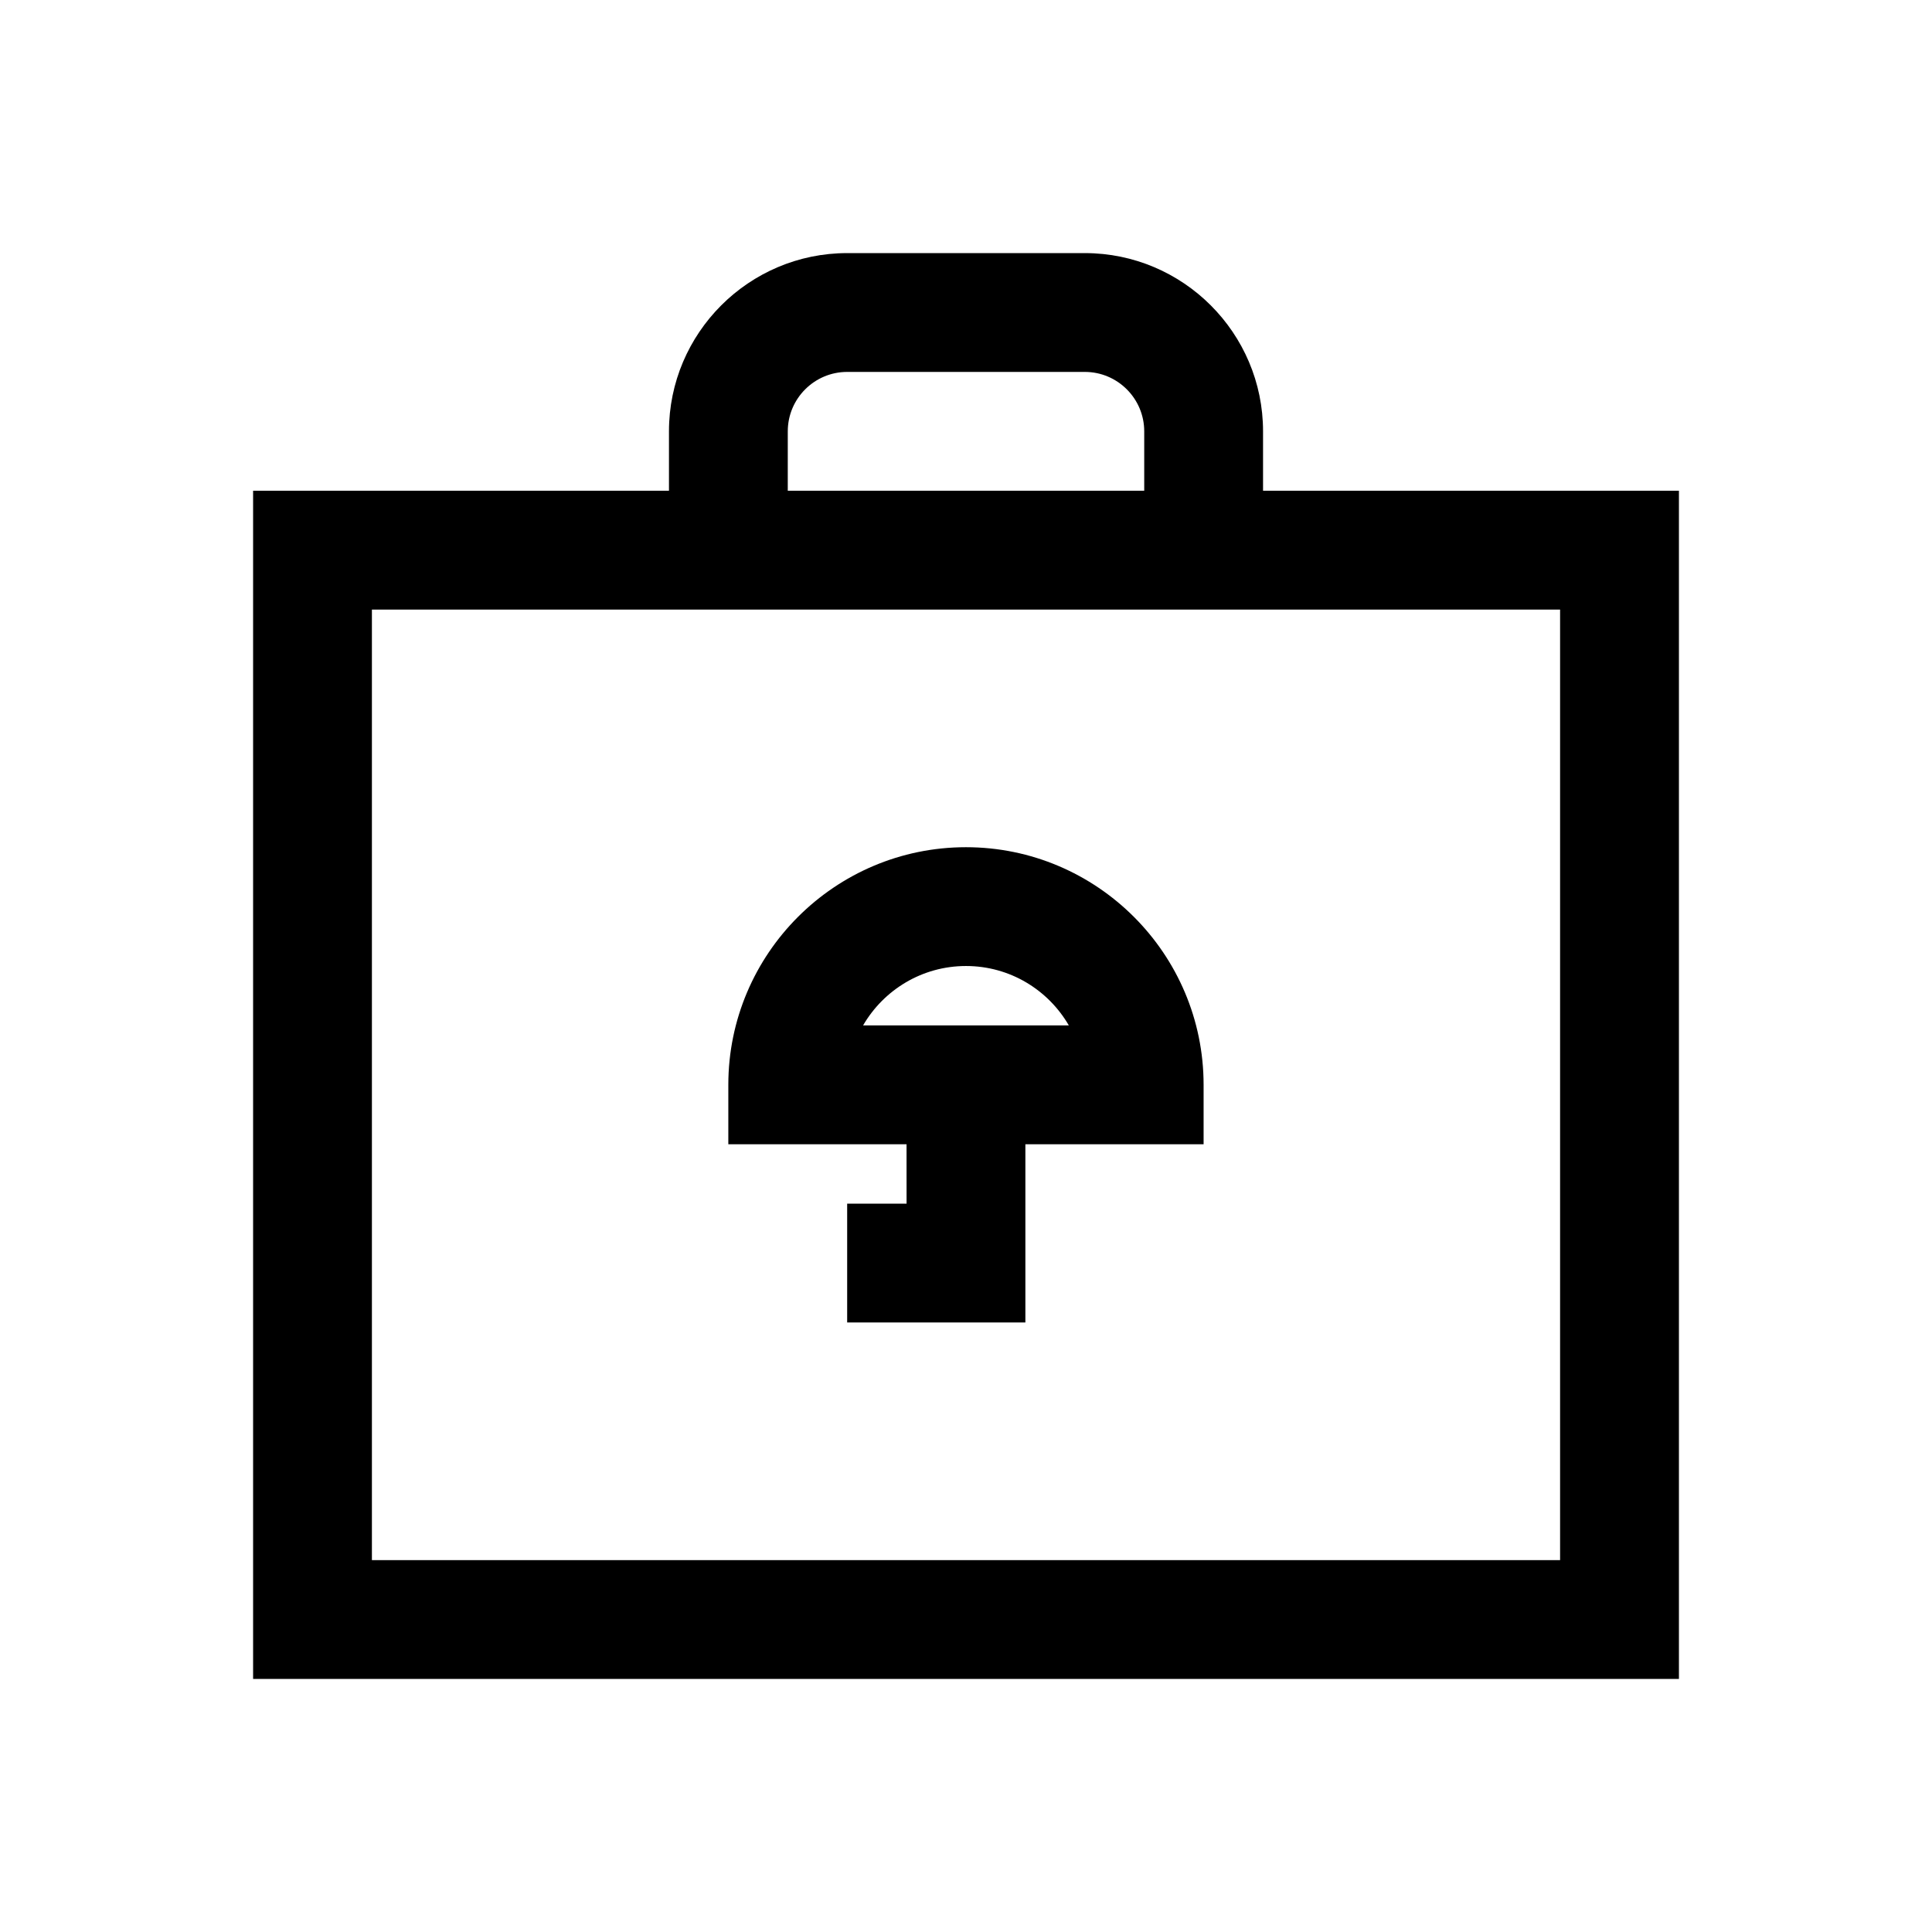 <?xml version="1.0" encoding="UTF-8"?>
<!-- Uploaded to: SVG Repo, www.svgrepo.com, Generator: SVG Repo Mixer Tools -->
<svg fill="#000000" width="800px" height="800px" version="1.1" viewBox="144 144 512 512" xmlns="http://www.w3.org/2000/svg">
 <g>
  <path d="m384.25 462.98h-15.742v31.488h47.23v-47.23h47.23v-15.742c0-34.73-28.246-62.977-62.977-62.977-34.73 0-62.977 28.246-62.977 62.977v15.742h47.23zm15.746-62.977c11.637 0 21.805 6.328 27.254 15.742h-54.523c5.461-9.414 15.633-15.742 27.27-15.742z"/>
  <path d="m478.72 274.05v-15.746c0-26.039-21.191-47.23-47.23-47.23h-62.977c-26.039 0-47.23 21.191-47.23 47.23v15.742l-110.21 0.004v314.88h377.86v-314.88zm-125.95-15.746c0-8.691 7.07-15.742 15.742-15.742h62.977c8.676 0 15.742 7.055 15.742 15.742v15.742h-94.465zm204.67 299.14h-314.88v-251.9h314.88z"/>
 </g>
</svg>